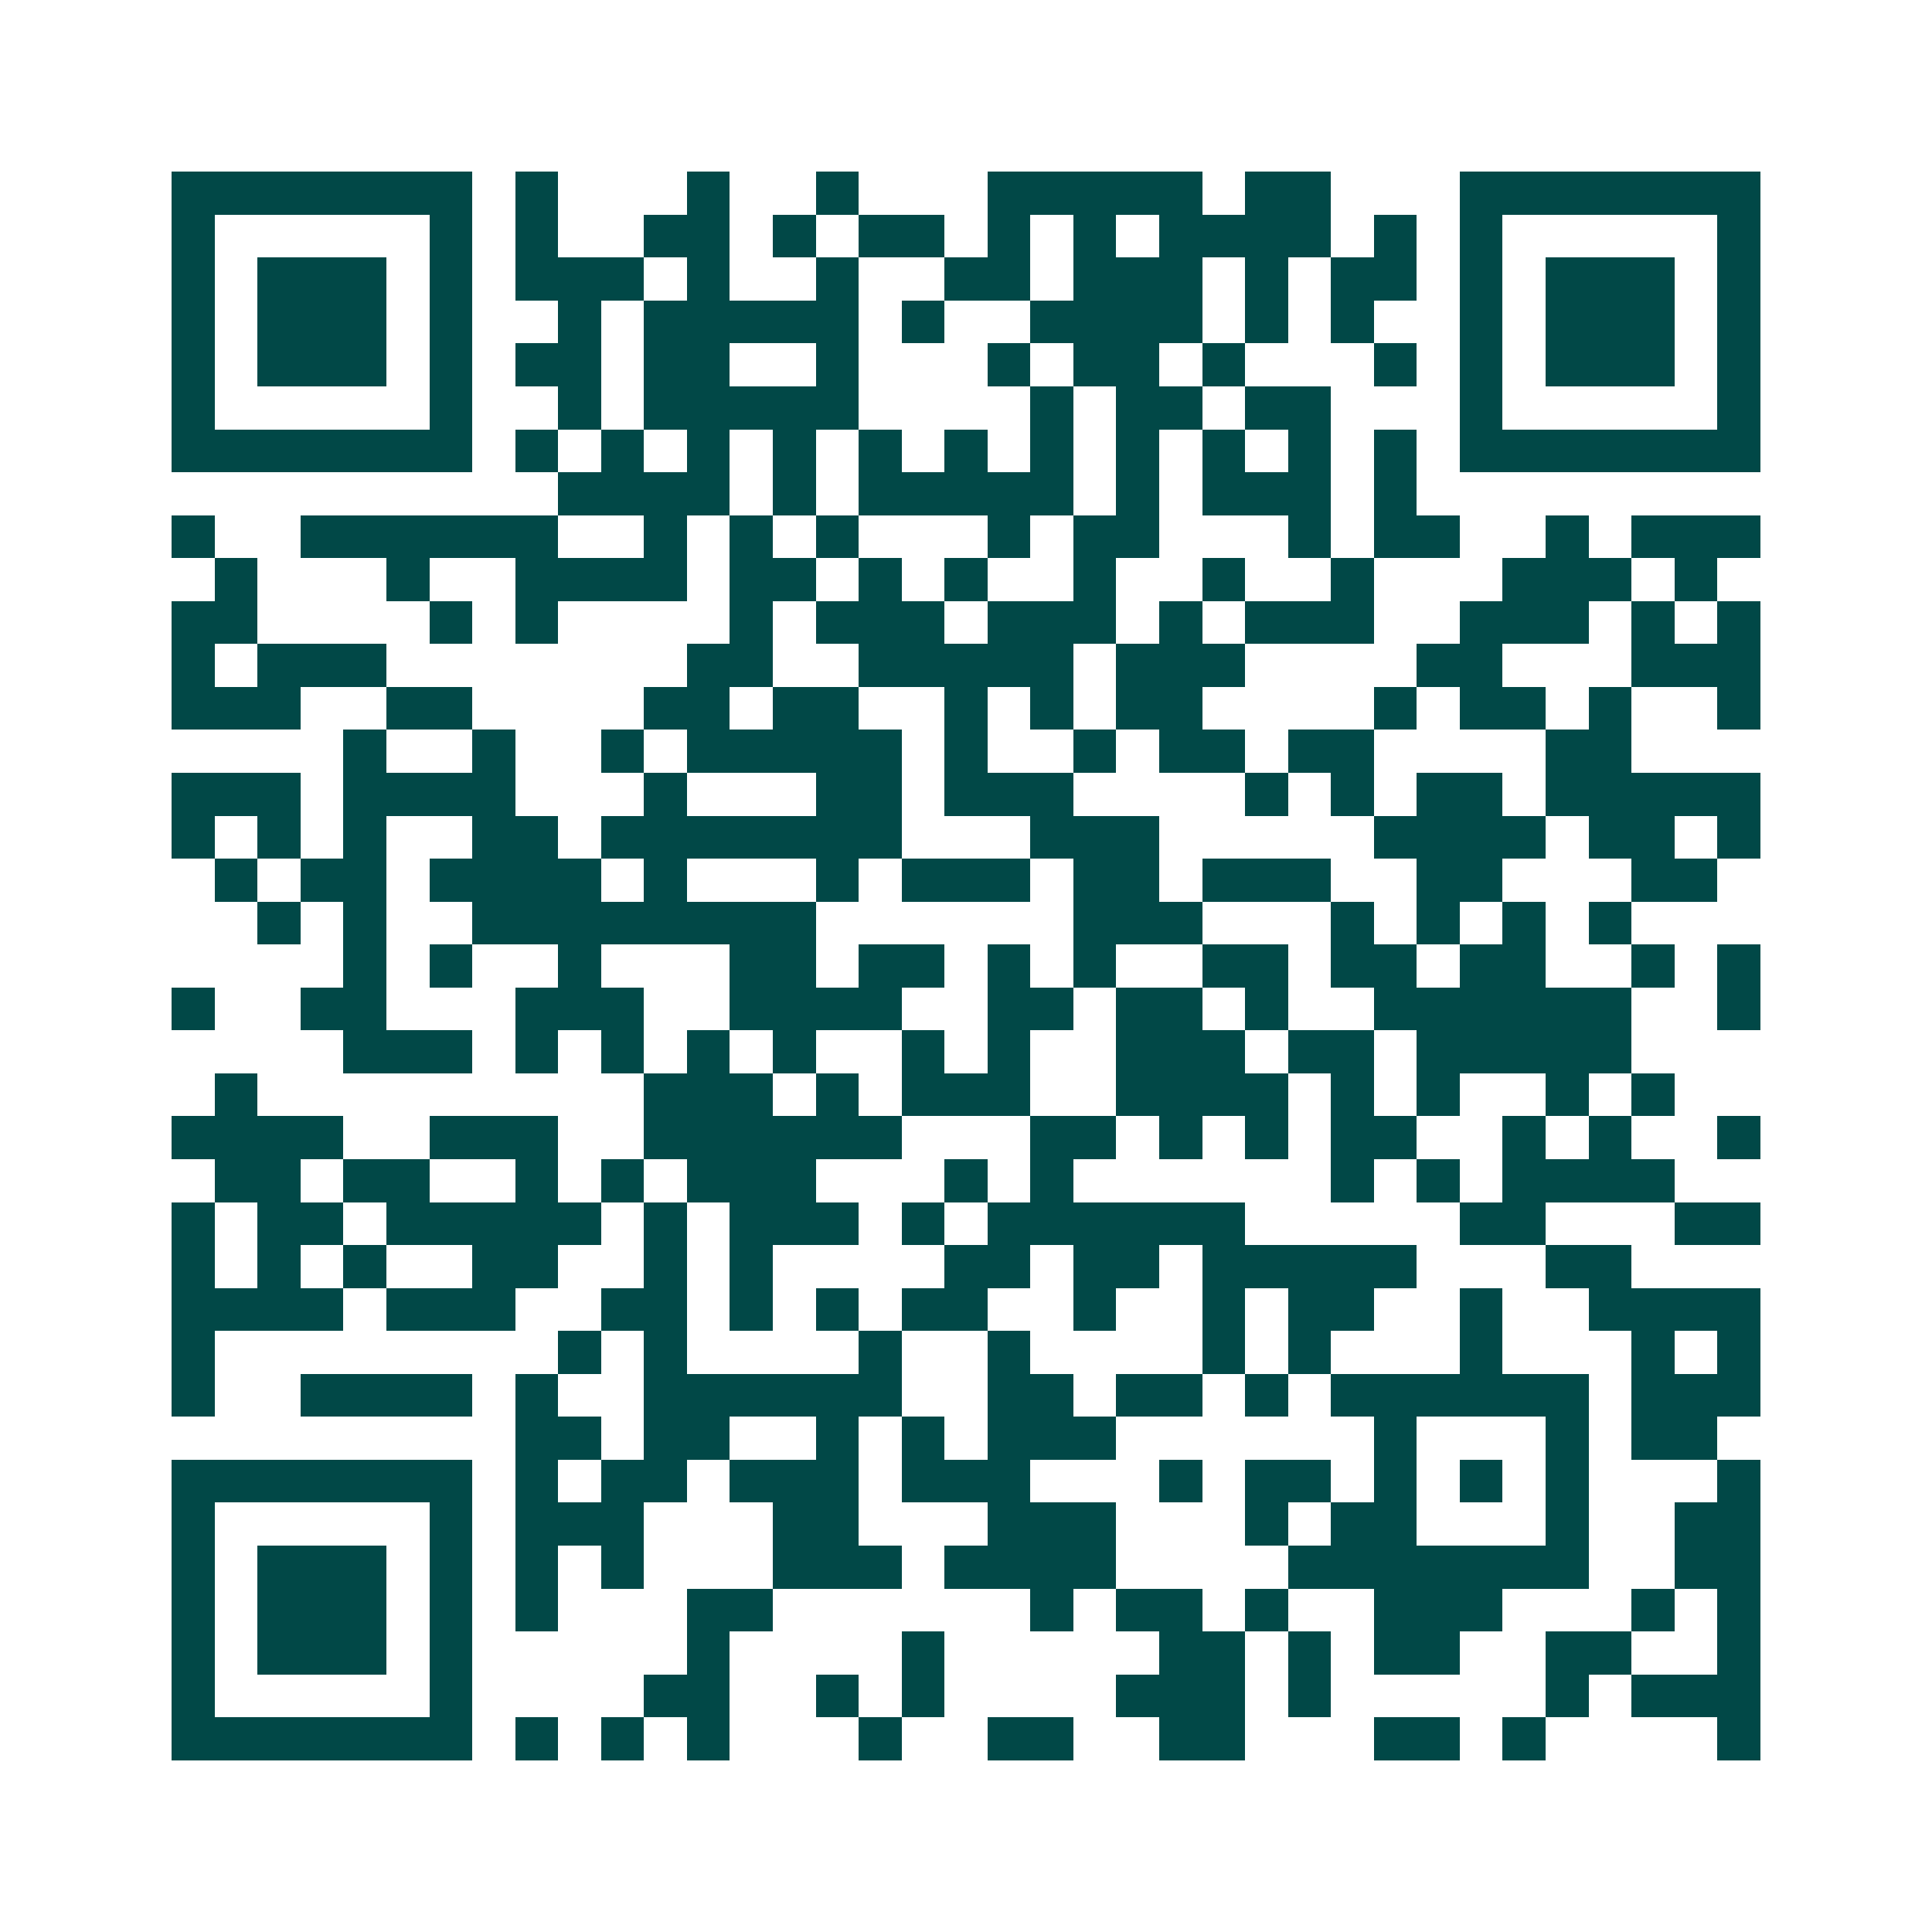 <svg xmlns="http://www.w3.org/2000/svg" width="200" height="200" viewBox="0 0 45 45" shape-rendering="crispEdges"><path fill="#ffffff" d="M0 0h45v45H0z"/><path stroke="#014847" d="M4 4.5h7m1 0h1m3 0h1m2 0h1m3 0h5m1 0h2m3 0h7M4 5.5h1m5 0h1m1 0h1m2 0h2m1 0h1m1 0h2m1 0h1m1 0h1m1 0h4m1 0h1m1 0h1m5 0h1M4 6.5h1m1 0h3m1 0h1m1 0h3m1 0h1m2 0h1m2 0h2m1 0h3m1 0h1m1 0h2m1 0h1m1 0h3m1 0h1M4 7.5h1m1 0h3m1 0h1m2 0h1m1 0h5m1 0h1m2 0h4m1 0h1m1 0h1m2 0h1m1 0h3m1 0h1M4 8.5h1m1 0h3m1 0h1m1 0h2m1 0h2m2 0h1m3 0h1m1 0h2m1 0h1m3 0h1m1 0h1m1 0h3m1 0h1M4 9.5h1m5 0h1m2 0h1m1 0h5m4 0h1m1 0h2m1 0h2m3 0h1m5 0h1M4 10.5h7m1 0h1m1 0h1m1 0h1m1 0h1m1 0h1m1 0h1m1 0h1m1 0h1m1 0h1m1 0h1m1 0h1m1 0h7M13 11.5h4m1 0h1m1 0h5m1 0h1m1 0h3m1 0h1M4 12.5h1m2 0h6m2 0h1m1 0h1m1 0h1m3 0h1m1 0h2m3 0h1m1 0h2m2 0h1m1 0h3M5 13.5h1m3 0h1m2 0h4m1 0h2m1 0h1m1 0h1m2 0h1m2 0h1m2 0h1m3 0h3m1 0h1M4 14.5h2m4 0h1m1 0h1m4 0h1m1 0h3m1 0h3m1 0h1m1 0h3m2 0h3m1 0h1m1 0h1M4 15.5h1m1 0h3m7 0h2m2 0h5m1 0h3m4 0h2m3 0h3M4 16.5h3m2 0h2m4 0h2m1 0h2m2 0h1m1 0h1m1 0h2m4 0h1m1 0h2m1 0h1m2 0h1M8 17.5h1m2 0h1m2 0h1m1 0h5m1 0h1m2 0h1m1 0h2m1 0h2m4 0h2M4 18.5h3m1 0h4m3 0h1m3 0h2m1 0h3m4 0h1m1 0h1m1 0h2m1 0h5M4 19.5h1m1 0h1m1 0h1m2 0h2m1 0h7m3 0h3m5 0h4m1 0h2m1 0h1M5 20.5h1m1 0h2m1 0h4m1 0h1m3 0h1m1 0h3m1 0h2m1 0h3m2 0h2m3 0h2M6 21.5h1m1 0h1m2 0h8m6 0h3m3 0h1m1 0h1m1 0h1m1 0h1M8 22.5h1m1 0h1m2 0h1m3 0h2m1 0h2m1 0h1m1 0h1m2 0h2m1 0h2m1 0h2m2 0h1m1 0h1M4 23.5h1m2 0h2m3 0h3m2 0h4m2 0h2m1 0h2m1 0h1m2 0h6m2 0h1M8 24.5h3m1 0h1m1 0h1m1 0h1m1 0h1m2 0h1m1 0h1m2 0h3m1 0h2m1 0h5M5 25.5h1m9 0h3m1 0h1m1 0h3m2 0h4m1 0h1m1 0h1m2 0h1m1 0h1M4 26.5h4m2 0h3m2 0h6m3 0h2m1 0h1m1 0h1m1 0h2m2 0h1m1 0h1m2 0h1M5 27.5h2m1 0h2m2 0h1m1 0h1m1 0h3m3 0h1m1 0h1m6 0h1m1 0h1m1 0h4M4 28.5h1m1 0h2m1 0h5m1 0h1m1 0h3m1 0h1m1 0h6m5 0h2m3 0h2M4 29.5h1m1 0h1m1 0h1m2 0h2m2 0h1m1 0h1m4 0h2m1 0h2m1 0h5m3 0h2M4 30.5h4m1 0h3m2 0h2m1 0h1m1 0h1m1 0h2m2 0h1m2 0h1m1 0h2m2 0h1m2 0h4M4 31.5h1m8 0h1m1 0h1m4 0h1m2 0h1m4 0h1m1 0h1m3 0h1m3 0h1m1 0h1M4 32.5h1m2 0h4m1 0h1m2 0h6m2 0h2m1 0h2m1 0h1m1 0h6m1 0h3M12 33.5h2m1 0h2m2 0h1m1 0h1m1 0h3m6 0h1m3 0h1m1 0h2M4 34.5h7m1 0h1m1 0h2m1 0h3m1 0h3m3 0h1m1 0h2m1 0h1m1 0h1m1 0h1m3 0h1M4 35.5h1m5 0h1m1 0h3m3 0h2m3 0h3m3 0h1m1 0h2m3 0h1m2 0h2M4 36.5h1m1 0h3m1 0h1m1 0h1m1 0h1m3 0h3m1 0h4m4 0h7m2 0h2M4 37.5h1m1 0h3m1 0h1m1 0h1m3 0h2m6 0h1m1 0h2m1 0h1m2 0h3m3 0h1m1 0h1M4 38.5h1m1 0h3m1 0h1m5 0h1m4 0h1m5 0h2m1 0h1m1 0h2m2 0h2m2 0h1M4 39.5h1m5 0h1m4 0h2m2 0h1m1 0h1m4 0h3m1 0h1m5 0h1m1 0h3M4 40.5h7m1 0h1m1 0h1m1 0h1m3 0h1m2 0h2m2 0h2m3 0h2m1 0h1m4 0h1"/></svg>
